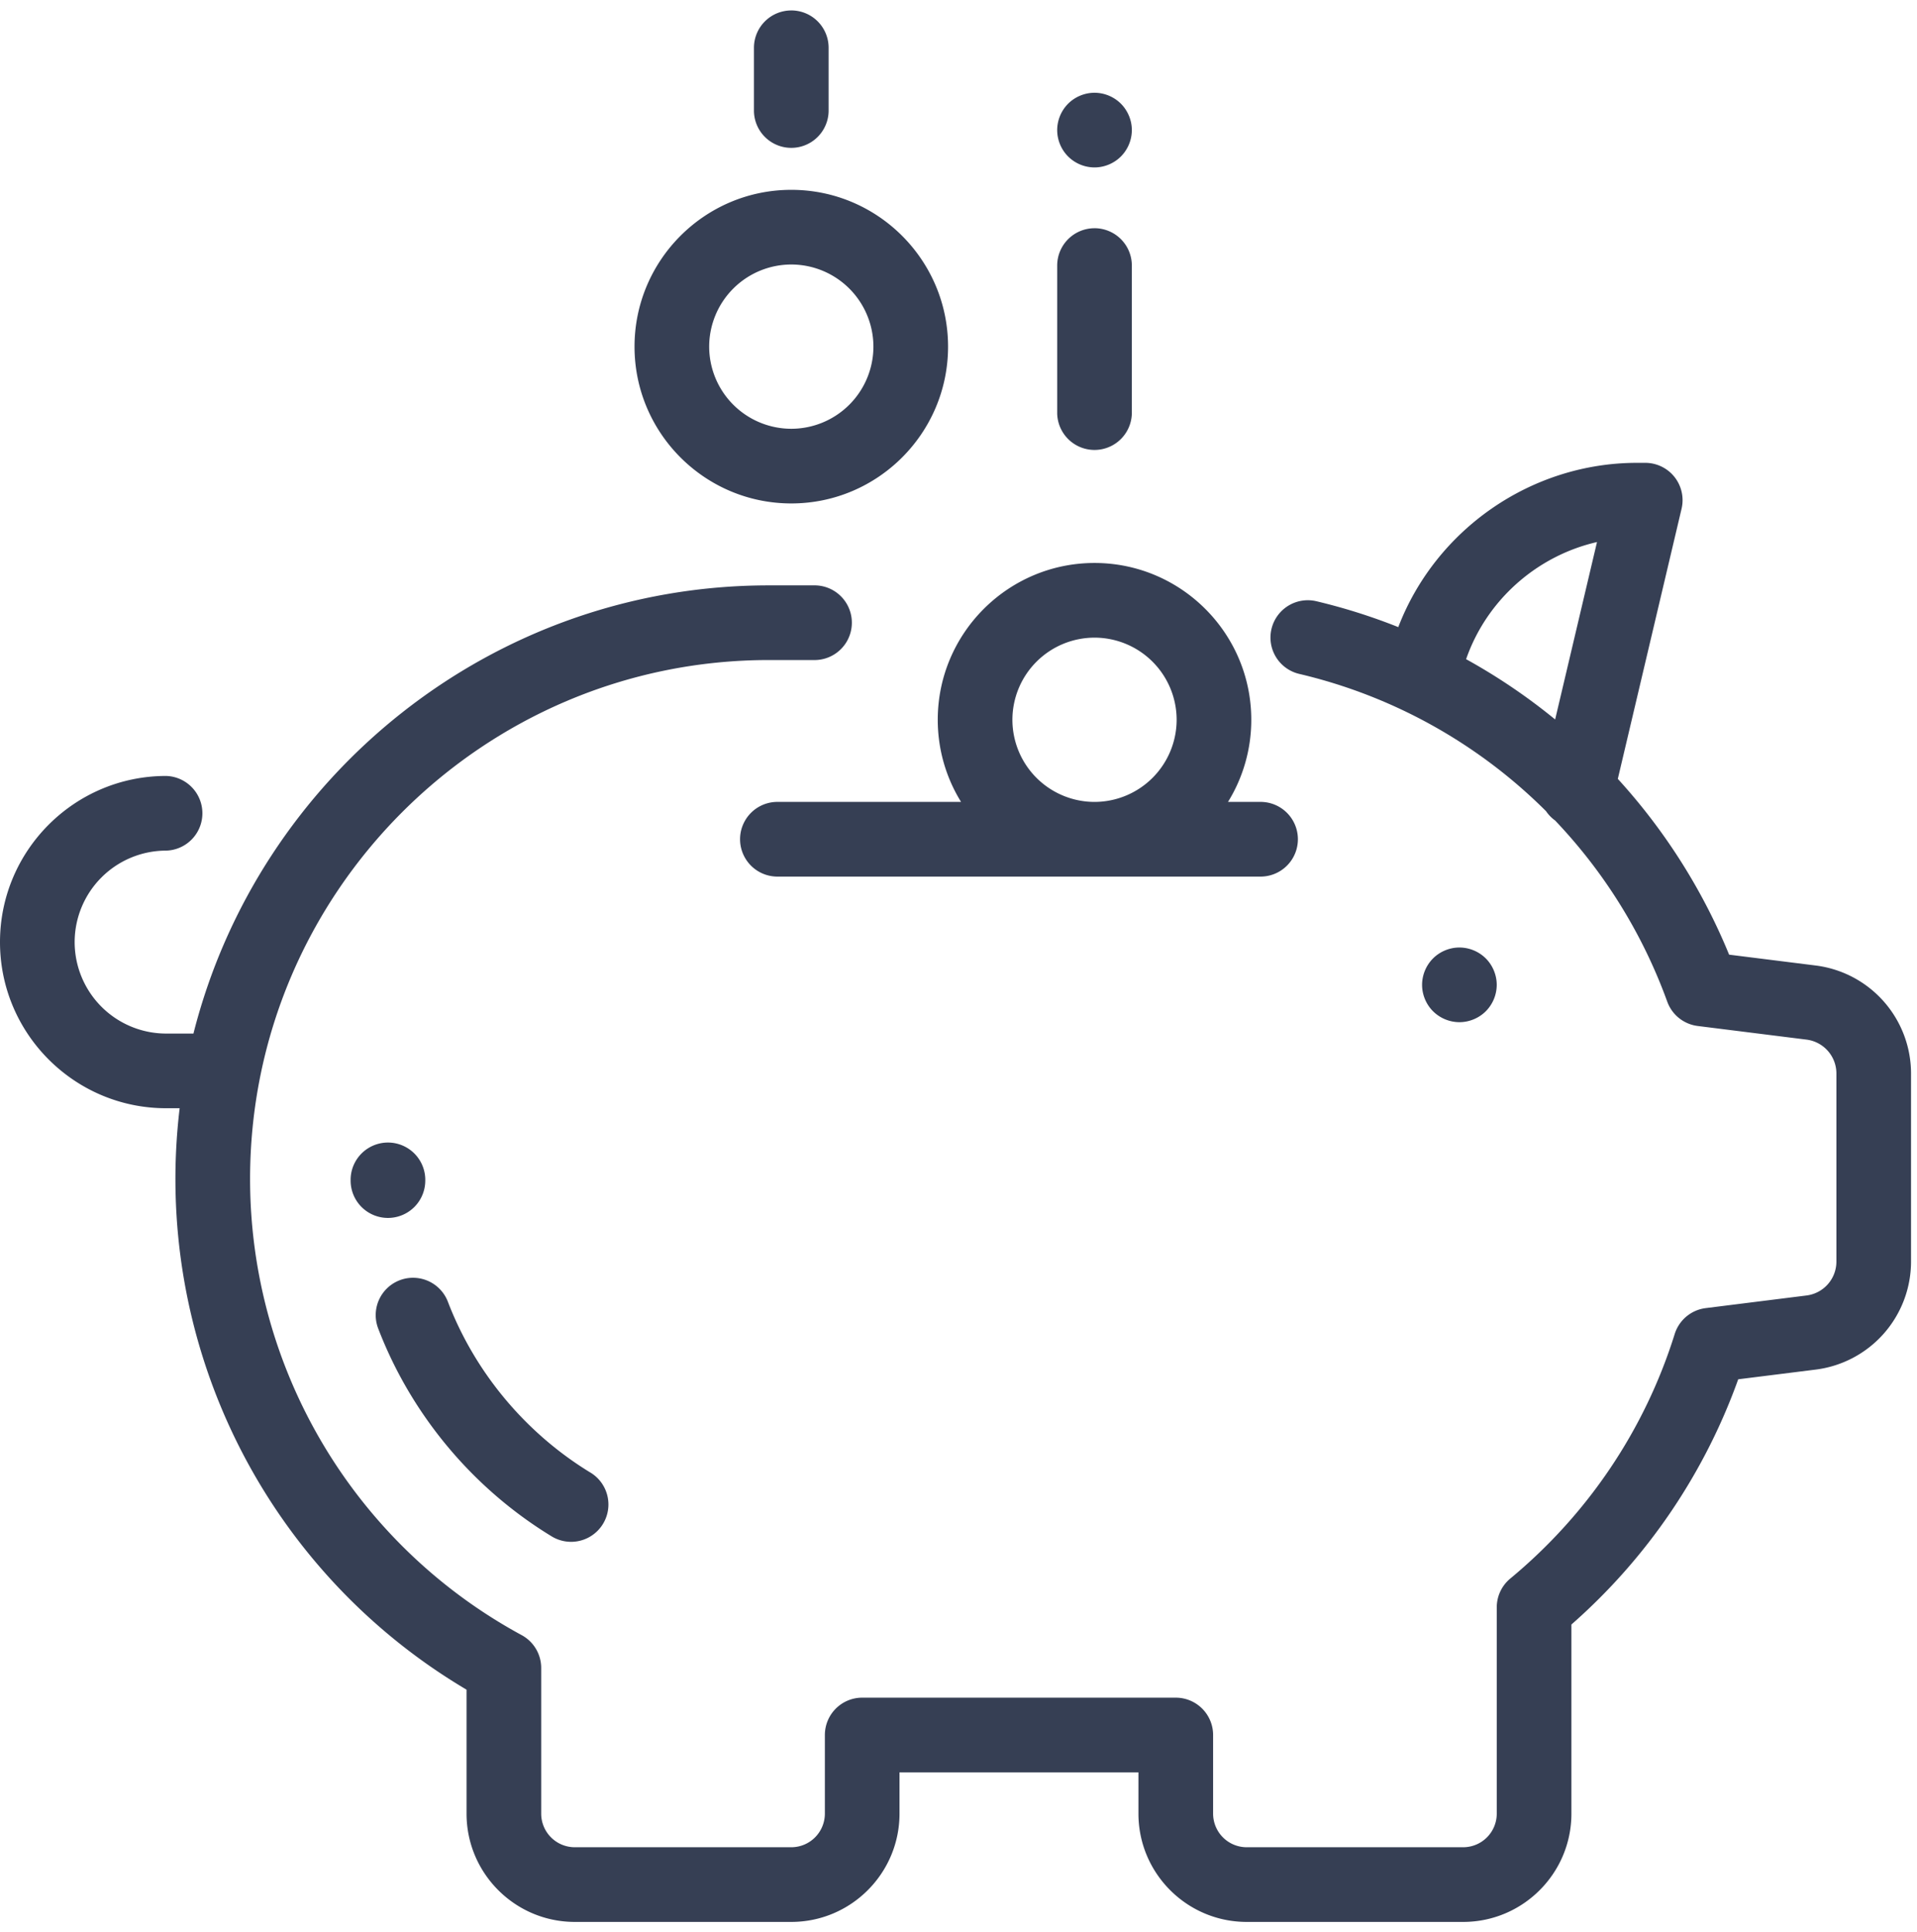 <?xml version="1.0" encoding="utf-8"?>
<svg xmlns="http://www.w3.org/2000/svg" xmlns:xlink="http://www.w3.org/1999/xlink" width="134" height="135" viewBox="0 0 134 135"><defs><path id="ructa" d="M384.706 2553.28a41.6 41.6 0 0 0-6.224-4.213c1.441-4.142 4.957-7.224 9.15-8.186zm18.222 17.196l-6.061-.759a41.674 41.674 0 0 0-7.78-12.285l4.456-18.878a2.608 2.608 0 0 0-2.538-3.208h-.579c-7.397 0-14.063 4.654-16.685 11.48a41.03 41.03 0 0 0-5.706-1.804 2.609 2.609 0 1 0-1.2 5.078 36.129 36.129 0 0 1 17.235 9.59c.17.25.383.471.633.65a36.31 36.31 0 0 1 7.84 12.663 2.609 2.609 0 0 0 2.128 1.698l7.609.953a2.386 2.386 0 0 1 2.086 2.364v13.154a2.386 2.386 0 0 1-2.086 2.363l-7.05.883a2.609 2.609 0 0 0-2.167 1.81c-2.091 6.683-6.066 12.593-11.493 17.09a2.61 2.61 0 0 0-.945 2.009v14.42a2.35 2.35 0 0 1-2.347 2.348h-15.134a2.35 2.35 0 0 1-2.347-2.347v-5.496a2.61 2.61 0 0 0-2.61-2.61h-21.92a2.61 2.61 0 0 0-2.608 2.61v5.496a2.35 2.35 0 0 1-2.348 2.347h-15.134a2.35 2.35 0 0 1-2.347-2.347v-10.183c0-.957-.524-1.837-1.365-2.293a36.262 36.262 0 0 1-18.984-31.887c0-19.993 16.265-36.258 36.257-36.258h3.27a2.61 2.61 0 0 0 0-5.218h-3.27c-19.367 0-35.675 13.345-40.216 31.322h-1.912a6.4 6.4 0 0 1-6.392-6.392 6.4 6.4 0 0 1 6.392-6.393 2.61 2.61 0 0 0 0-5.218c-6.402 0-11.61 5.209-11.61 11.61 0 6.403 5.208 11.611 11.61 11.611h.948a41.473 41.473 0 0 0 20.054 40.635v8.664c0 4.172 3.393 7.566 7.564 7.566h15.135c4.171 0 7.565-3.394 7.565-7.566v-2.887h16.702v2.887c0 4.172 3.394 7.566 7.565 7.566h15.135c4.171 0 7.565-3.394 7.565-7.566v-13.218a41.389 41.389 0 0 0 11.66-17.138l5.424-.679a7.612 7.612 0 0 0 6.656-7.541v-13.154a7.612 7.612 0 0 0-6.655-7.542z"/><path id="ructb" d="M379.859 2569.981a2.628 2.628 0 0 0-1.845-.764c-.686 0-1.36.28-1.844.764a2.629 2.629 0 0 0-.765 1.845c0 .686.279 1.36.765 1.845a2.63 2.63 0 0 0 1.844.764c.686 0 1.36-.279 1.845-.764a2.629 2.629 0 0 0 .764-1.845c0-.686-.28-1.36-.764-1.845z"/><path id="ructc" d="M352.508 2518.95a2.61 2.61 0 0 0-2.609 2.608v10.349a2.61 2.61 0 0 0 5.218 0v-10.349a2.61 2.61 0 0 0-2.609-2.609z"/><path id="ructd" d="M354.352 2510.247a2.628 2.628 0 0 0-1.844-.764c-.686 0-1.36.279-1.845.764a2.629 2.629 0 0 0-.764 1.845c0 .689.279 1.36.764 1.844a2.628 2.628 0 0 0 1.845.765c.686 0 1.36-.28 1.844-.765a2.629 2.629 0 0 0 .765-1.844c0-.686-.28-1.357-.765-1.845z"/><path id="ructe" d="M331.312 2503.73a2.61 2.61 0 0 0-2.61 2.609v4.435a2.61 2.61 0 0 0 5.219 0v-4.435a2.609 2.609 0 0 0-2.61-2.61z"/><path id="ructf" d="M305.727 2585.385a2.61 2.61 0 0 0-5.218 0v.139a2.61 2.61 0 0 0 2.609 2.592h.016a2.61 2.61 0 0 0 2.593-2.625z"/><path id="ructg" d="M317.276 2605.914c-4.535-2.76-8.076-7.001-9.968-11.94a2.609 2.609 0 1 0-4.873 1.866c2.304 6.013 6.611 11.174 12.129 14.531a2.608 2.608 0 0 0 2.712-4.458z"/><path id="ructh" d="M331.312 2532.965a5.746 5.746 0 0 1-5.74-5.74 5.746 5.746 0 0 1 5.74-5.74 5.746 5.746 0 0 1 5.74 5.74 5.746 5.746 0 0 1-5.74 5.74zm0-16.698c-6.042 0-10.958 4.915-10.958 10.958 0 6.042 4.916 10.958 10.958 10.958s10.958-4.916 10.958-10.958c0-6.043-4.916-10.958-10.958-10.958z"/><path id="ructi" d="M352.508 2559.042a5.746 5.746 0 0 1-5.74-5.74 5.746 5.746 0 0 1 5.74-5.74 5.746 5.746 0 0 1 5.74 5.74 5.747 5.747 0 0 1-5.74 5.74zm11.678 0h-2.348a10.89 10.89 0 0 0 1.628-5.74c0-6.043-4.915-10.958-10.958-10.958-6.042 0-10.958 4.915-10.958 10.958 0 2.103.597 4.07 1.629 5.74h-12.91a2.61 2.61 0 0 0 0 5.218h33.917a2.61 2.61 0 0 0 0-5.218z"/></defs><g><g transform="translate(-276 -2503)"><g><g><g><use fill="#363f54" xlink:href="#ructa"/></g></g></g><g><g><g><use fill="#363f54" xlink:href="#ructb"/></g></g></g><g><g><g><use fill="#363f54" xlink:href="#ructc"/></g></g></g><g><g><g><use fill="#363f54" xlink:href="#ructd"/></g></g></g><g><g><g><use fill="#363f54" xlink:href="#ructe"/></g></g></g><g><g><g><use fill="#363f54" xlink:href="#ructf"/></g></g></g><g><g><g><use fill="#363f54" xlink:href="#ructg"/></g></g></g><g><g><g><use fill="#363f54" xlink:href="#ructh"/></g></g></g><g><g><g><use fill="#363f54" xlink:href="#ructi"/></g></g></g></g></g></svg>